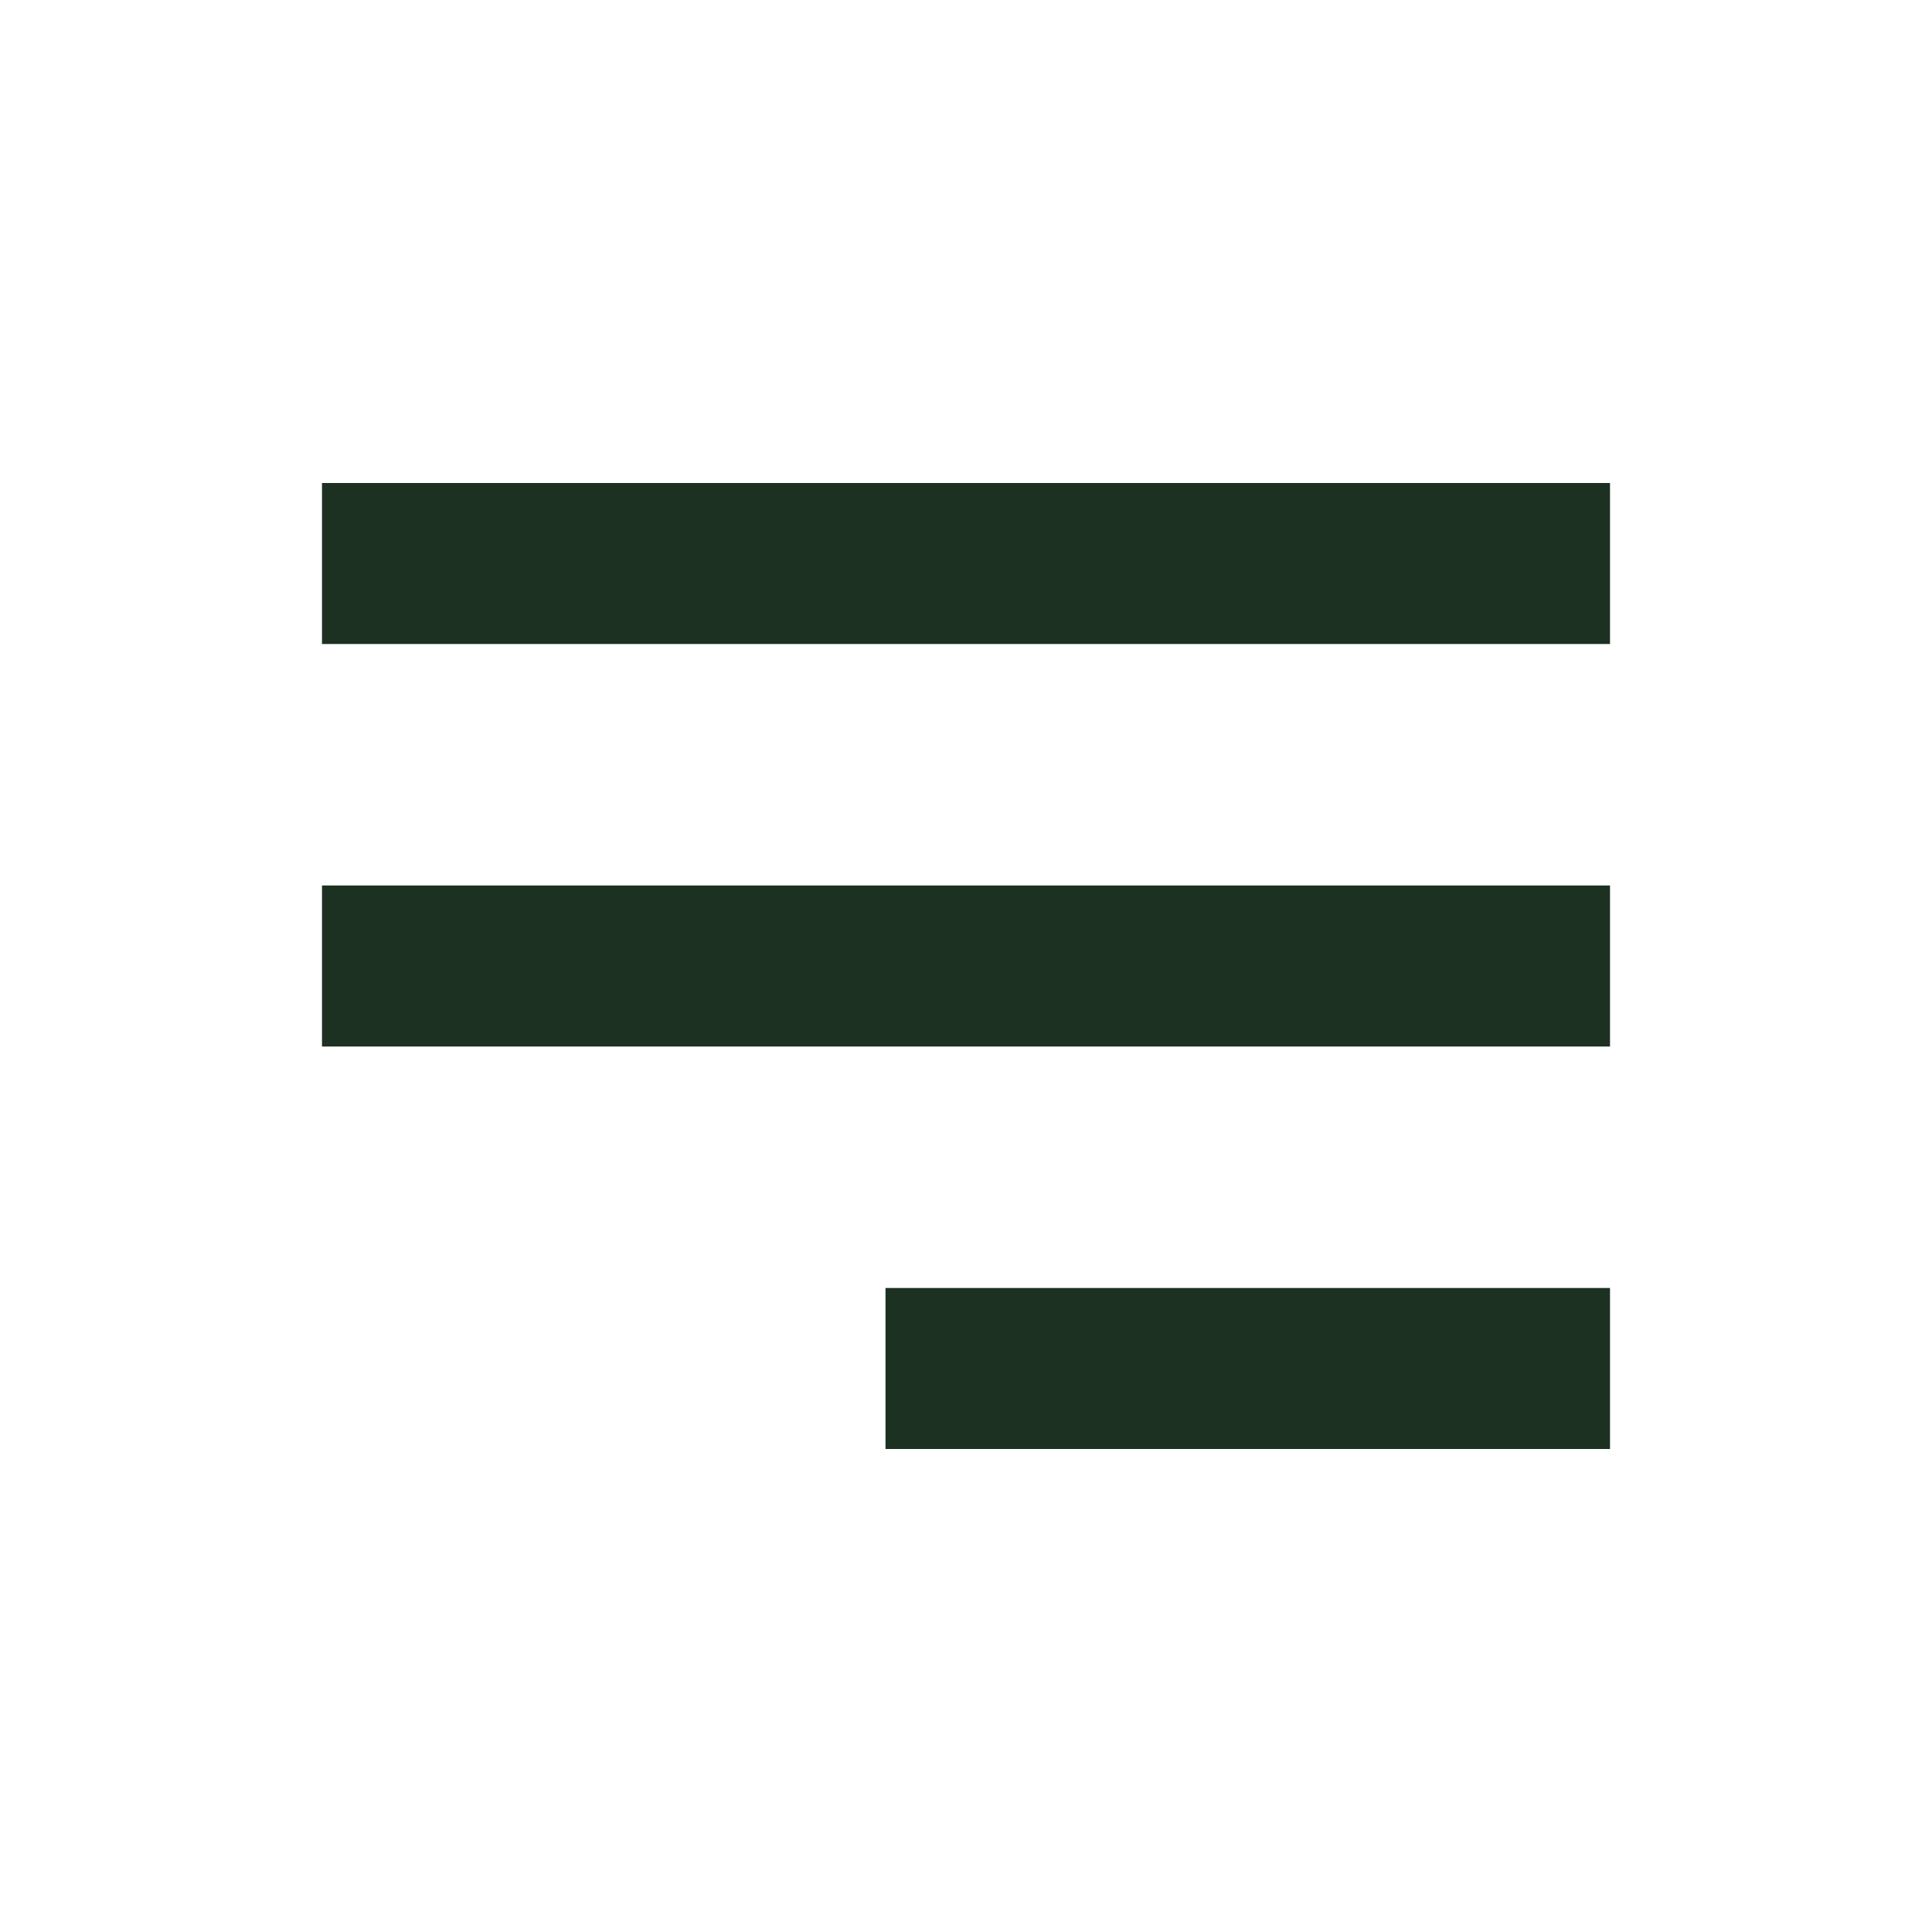 <?xml version="1.0" encoding="UTF-8"?> <svg xmlns="http://www.w3.org/2000/svg" width="24" height="24" viewBox="0 0 24 24" fill="none"> <path d="M12 17H19M5 12H19M5 7H19" stroke="#1C3121" stroke-width="2" stroke-linecap="square" stroke-linejoin="round"></path> </svg> 